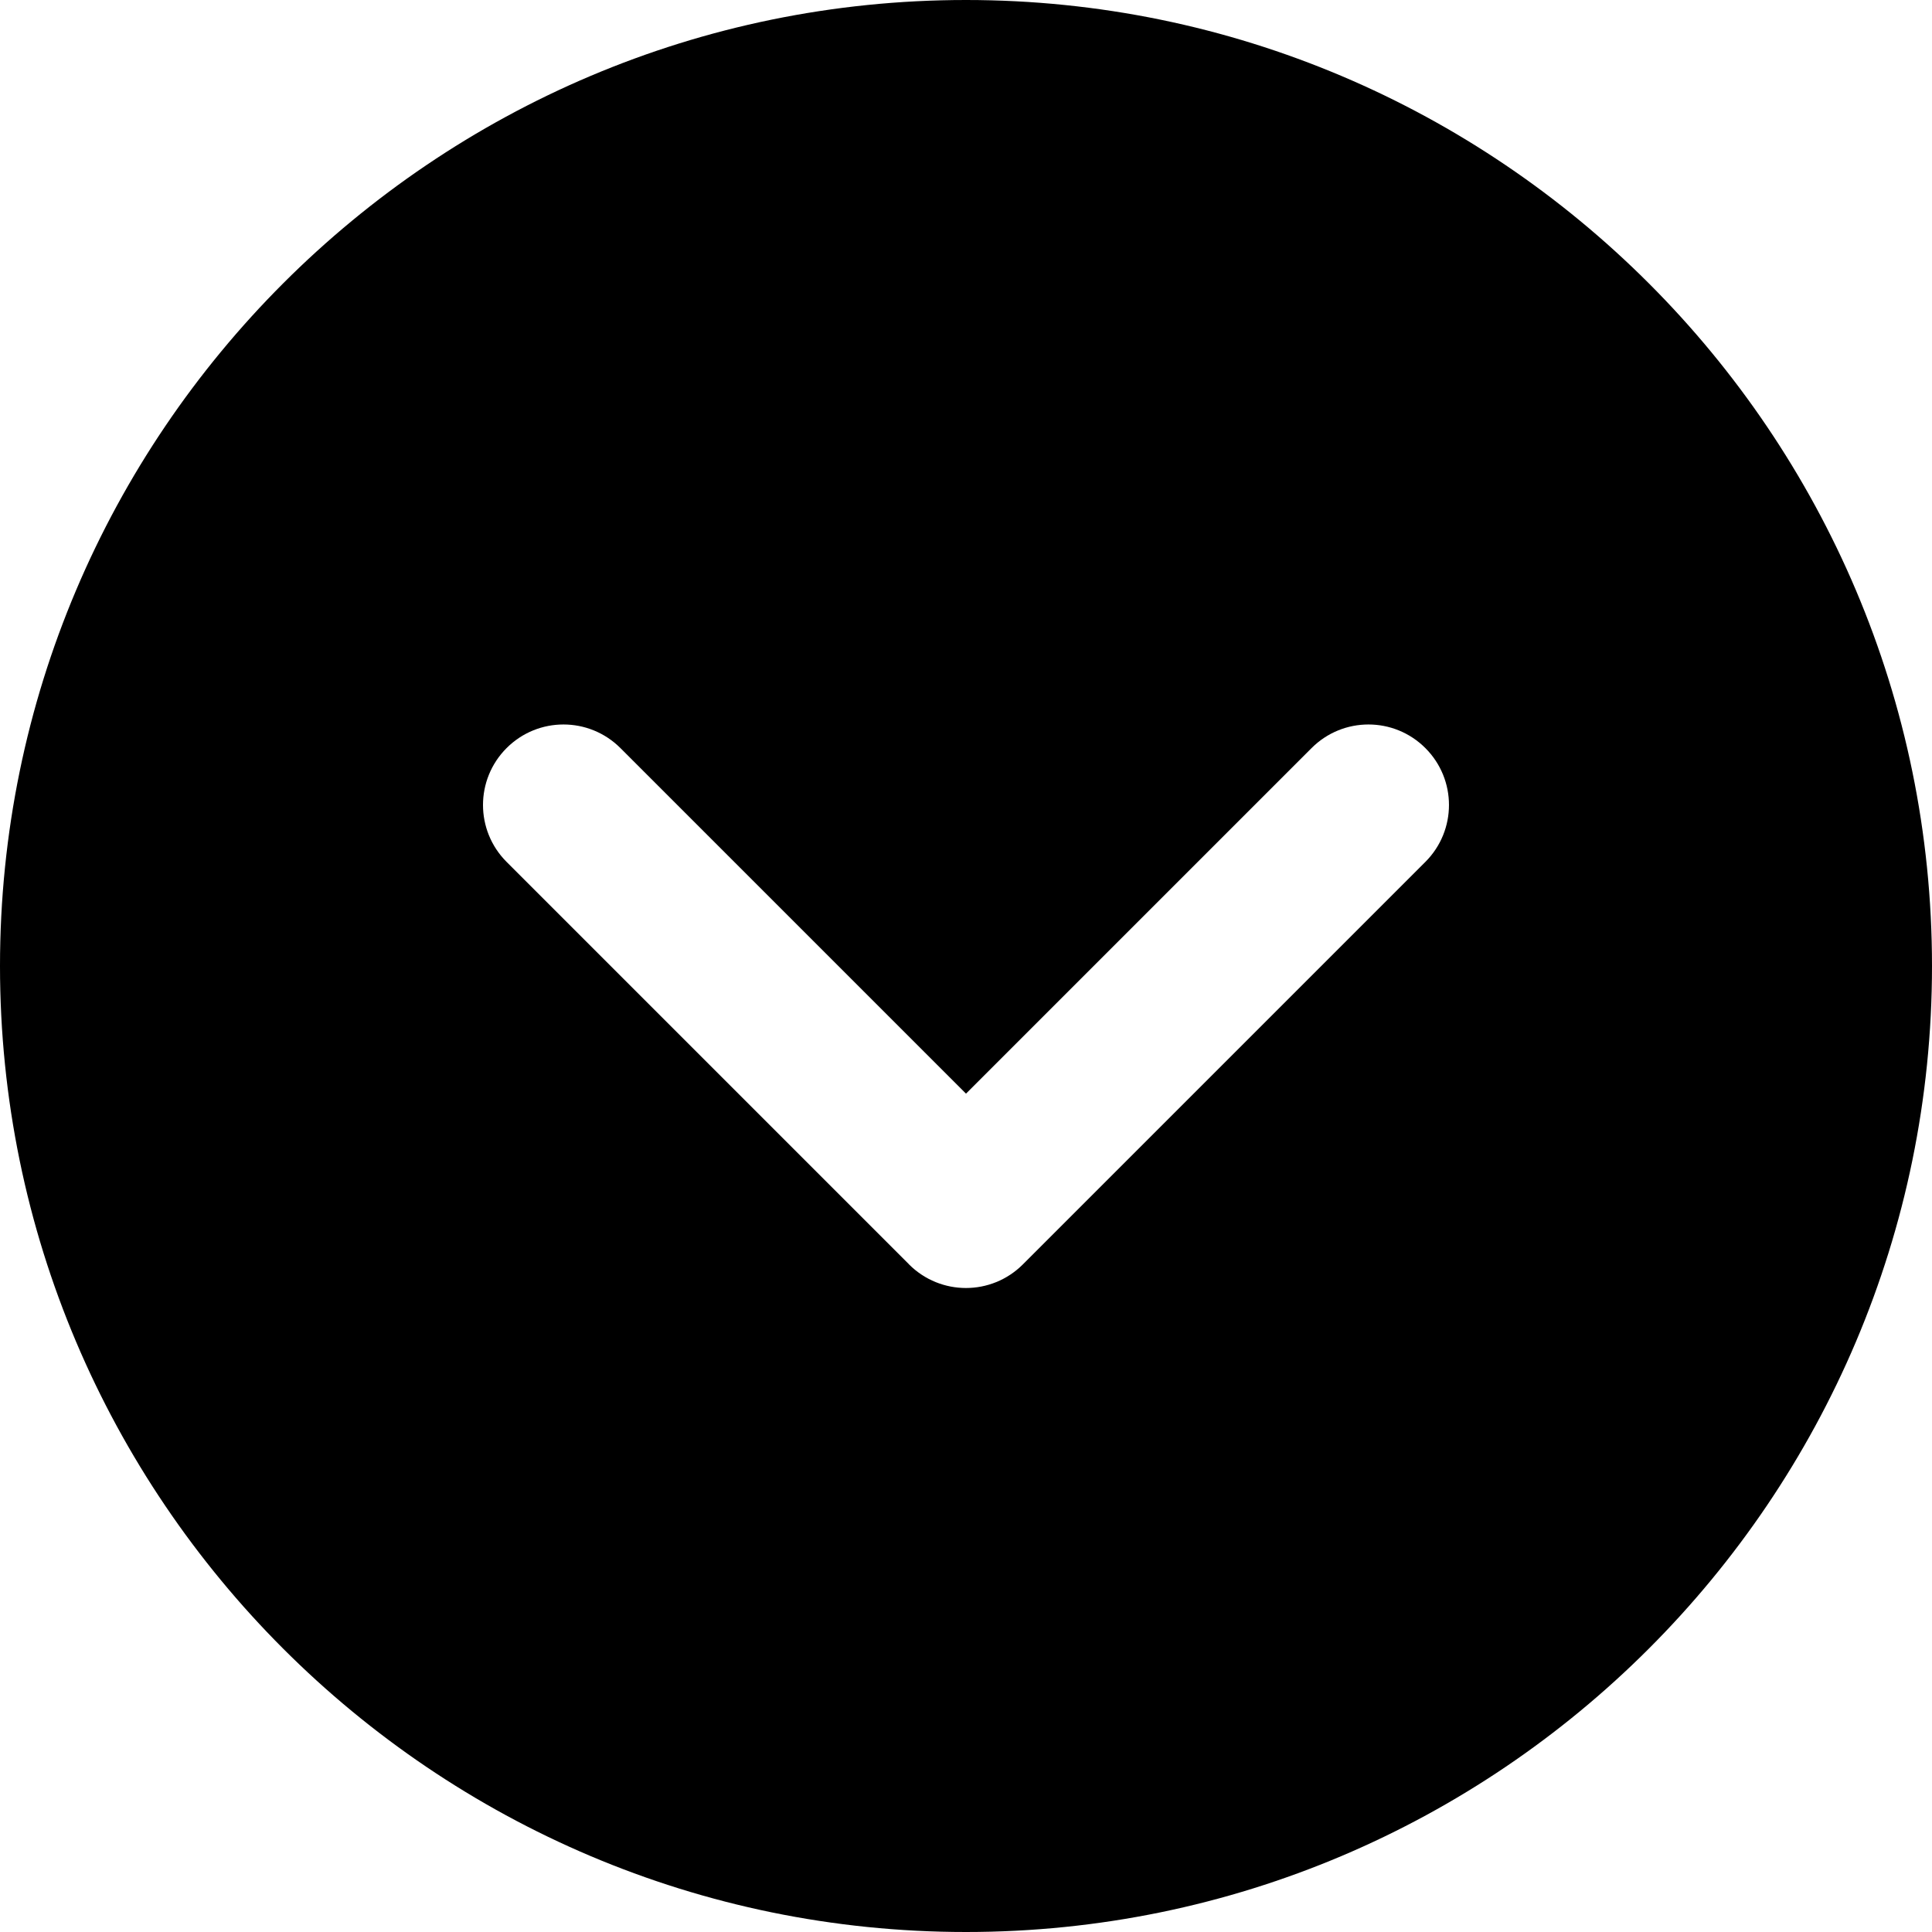 <?xml version="1.0" encoding="UTF-8"?>
<svg id="_レイヤー_2" data-name="レイヤー 2" xmlns="http://www.w3.org/2000/svg" width="512" height="512" viewBox="0 0 512 512">
  <defs>
    <style>
      .cls-1 {
        stroke-width: 0px;
      }
    </style>
  </defs>
  <g id="Layer_1" data-name="Layer 1">
    <path class="cls-1" d="m512,256C512,114.84,397.16,0,256,0S0,114.84,0,256s114.84,256,256,256,256-114.84,256-256Zm-271.08,79.08l-106.67-106.67c-4.16-4.16-6.25-9.62-6.25-15.08s2.09-10.92,6.25-15.08c8.34-8.34,21.82-8.34,30.17,0l91.58,91.58,91.58-91.58c8.34-8.34,21.82-8.34,30.16,0s8.34,21.82,0,30.16l-106.67,106.67c-8.34,8.34-21.82,8.34-30.17,0Z"/>
  </g>
</svg>